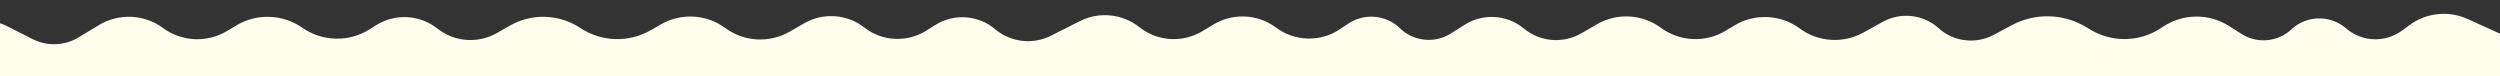 <svg preserveAspectRatio="none" width="1440" height="44" viewBox="0 0 1440 45" fill="none" xmlns="http://www.w3.org/2000/svg">
<rect x="0" y="0" width="1440" height="45" fill="#333333" stroke="none"/>
<g clip-path="url(#clip0_232_184)">
<path d="M-20 29.101C-20 17.192 -7.39 9.51 3.193 14.973L18.898 23.081C27.214 27.374 37.171 26.994 45.135 22.079L57.004 14.755C68.486 7.669 83.141 8.362 93.903 16.5V16.5C104.665 24.638 119.321 25.331 130.803 18.245L135.996 15.04C147.815 7.747 162.856 8.261 174.148 16.345V16.345C185.658 24.584 201.035 24.947 212.919 17.259L216.563 14.902C227.533 7.806 241.826 8.583 251.961 16.828V16.828C261.702 24.752 275.335 25.809 286.18 19.48L293.73 15.074C306.37 7.697 322.125 8.238 334.23 16.464V16.464C346.389 24.728 362.224 25.234 374.886 17.763L380.631 14.373C392.295 7.492 406.959 8.332 417.761 16.5V16.5C428.562 24.668 443.226 25.508 454.89 18.627L463.188 13.731C474.135 7.272 487.936 8.257 497.855 16.205V16.205C508.133 24.442 522.531 25.173 533.591 18.018L538.599 14.779C549.388 7.8 563.489 8.785 573.202 17.197V17.197C582.132 24.929 594.87 26.447 605.366 21.028L622.006 12.438C633.109 6.706 646.554 8.098 656.247 15.983V15.983C666.574 24.384 681.074 25.365 692.439 18.431L699.289 14.252C710.403 7.471 724.673 8.324 735.003 16.248V16.248C745.626 24.395 760.409 24.919 771.482 17.394L776.641 13.887C785.943 7.566 798.421 8.727 806.397 16.657V16.657C814.23 24.445 826.432 25.721 835.707 19.721L843.703 14.549C854.298 7.695 868.135 8.607 877.739 16.792V16.792C887.014 24.695 900.281 25.844 910.776 19.652L919.93 14.252C931.468 7.444 945.976 8.275 956.662 16.355V16.355C967.539 24.581 982.351 25.282 993.956 18.12L999.013 14.999C1010.73 7.766 1025.69 8.473 1036.68 16.781V16.781C1047.29 24.806 1061.66 25.763 1073.24 19.217L1084.51 12.846C1094.89 6.98 1107.87 8.496 1116.62 16.594V16.594C1125.27 24.602 1138.07 26.182 1148.41 20.518L1158.8 14.824C1172.15 7.509 1188.4 7.888 1201.39 15.817L1204.26 17.564C1216.68 25.145 1232.38 24.805 1244.46 16.695L1246.11 15.589C1257.49 7.951 1272.33 7.825 1283.84 15.27L1291.2 20.03C1300.23 25.873 1312.09 24.741 1319.86 17.296V17.296C1328.36 9.146 1341.62 8.656 1350.7 16.155L1352.14 17.347C1361.13 24.775 1374.04 25.095 1383.38 18.123L1388.05 14.646C1397.67 7.47 1410.45 6.141 1421.35 11.183L1456.69 27.543C1459.93 29.041 1462 32.282 1462 35.849V35.849C1462 40.903 1457.9 45 1452.85 45H-4.101C-12.882 45 -20 37.882 -20 29.101V29.101Z" fill="#FEFCEB"/>
</g>
<defs>
<clipPath id="clip0_232_184">
<rect width="1440" height="45" fill="white"/>
</clipPath>
</defs>
</svg>
